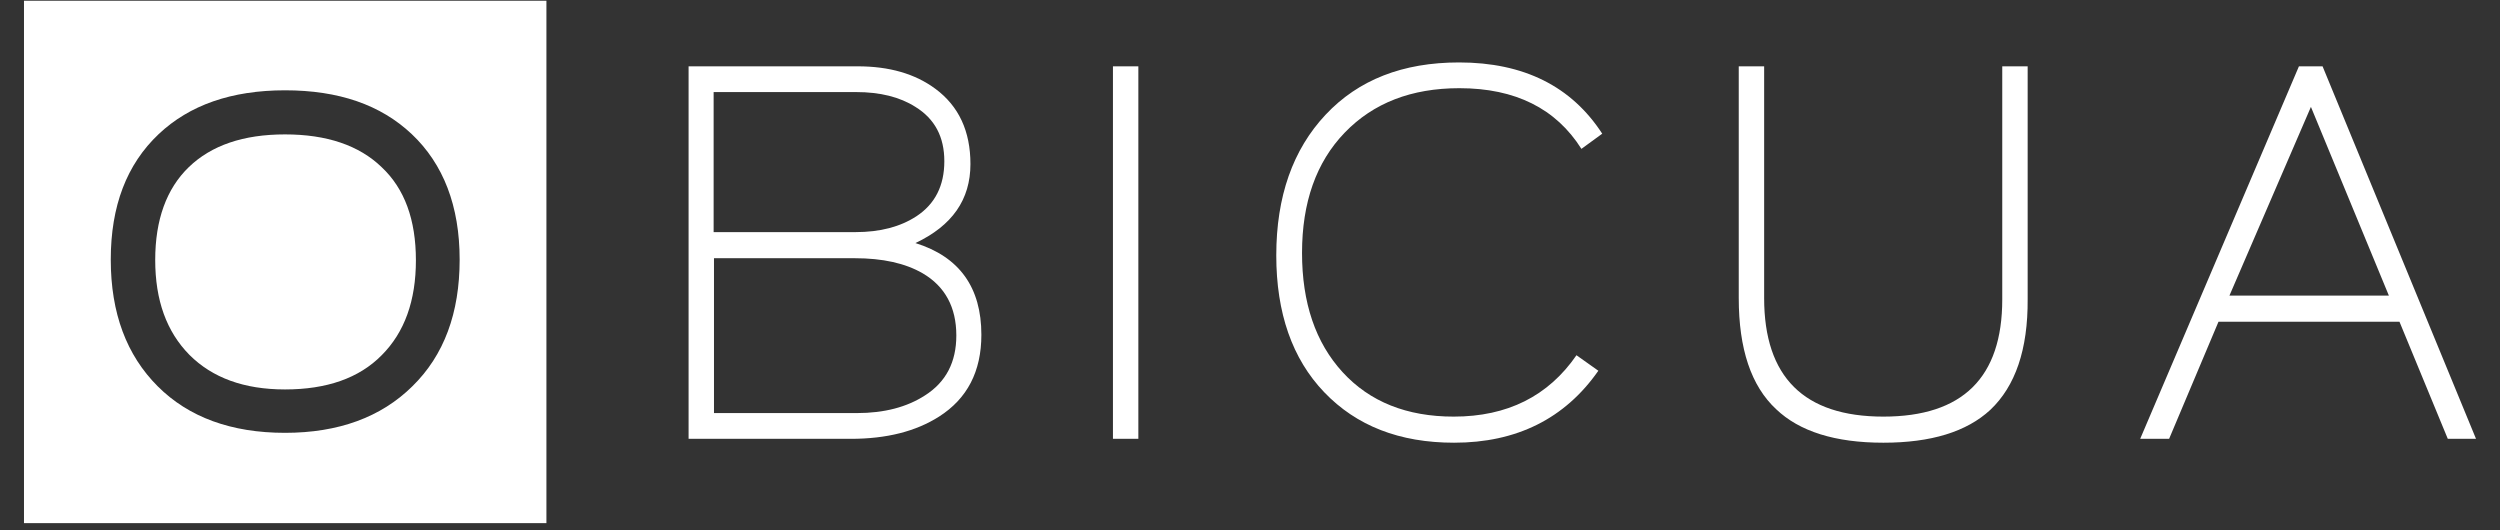<?xml version="1.0" encoding="utf-8"?>
<!-- Generator: Adobe Illustrator 22.0.0, SVG Export Plug-In . SVG Version: 6.00 Build 0)  -->
<svg version="1.1" id="Livello_1" xmlns="http://www.w3.org/2000/svg" xmlns:xlink="http://www.w3.org/1999/xlink" x="0px" y="0px"
	 viewBox="0 0 708.7 150.3" style="enable-background:new 0 0 708.7 150.3;" xml:space="preserve">
<rect x="0" y="0" width="708.7" height="150.3" fill="#333333" stroke="none"/>
<style type="text/css">
	.st0{fill:#FFFFFF;}
</style>
<g>
	<g>
		<path class="st0" d="M241.2,124.4h-46V18.8h47.9c9,0,16.3,2.1,22.1,6.4c6.6,4.9,9.9,12,9.9,21.3c0,10.1-5.2,17.5-15.6,22.4
			c12.5,3.9,18.7,12.6,18.7,26c0,10.4-4,18.1-12,23.2C259.6,122.3,251.3,124.4,241.2,124.4z M242.7,26.1h-40.4v39.7h40.2
			c7,0,12.7-1.5,17.3-4.5c5.3-3.5,7.9-8.7,7.9-15.6s-2.7-12-8.2-15.4C255.1,27.5,249.5,26.1,242.7,26.1z M242.3,73.2h-39.9v43.9
			h40.5c7.8,0,14.2-1.7,19.3-5c6-3.8,8.9-9.5,8.9-17c0-8-3.2-13.9-9.5-17.6C256.6,74.6,250.2,73.2,242.3,73.2z"/>
		<path class="st0" d="M315.5,124.4V18.8h7.2v105.6C322.7,124.4,315.5,124.4,315.5,124.4z"/>
		<path class="st0" d="M448.3,42.2C441.1,30.8,429.6,25,413.7,25c-13.6,0-24.4,4.2-32.5,12.6s-12.1,19.8-12.1,34.1
			c0,14.1,3.8,25.4,11.5,33.8s18.2,12.6,31.5,12.6c15.2,0,26.8-5.8,34.8-17.4l6.2,4.4c-9.5,13.6-23.2,20.4-40.9,20.4
			c-15.5,0-27.7-4.8-36.8-14.3c-9.1-9.5-13.6-22.5-13.6-38.8c0-16.7,4.7-30,14-39.9s21.9-14.8,37.8-14.8c18.4,0,31.9,6.8,40.6,20.2
			L448.3,42.2z"/>
		<path class="st0" d="M564.2,116.2c-6.7,6.2-16.8,9.3-30.3,9.3c-13.7,0-23.8-3.2-30.4-9.5c-7.1-6.6-10.6-17.1-10.6-31.5V18.8h7.2
			v65.7c0,22.4,11.3,33.6,33.8,33.6s33.7-11.1,33.7-33.2V18.8h7.2v66C574.9,99.1,571.3,109.5,564.2,116.2z"/>
		<path class="st0" d="M693.9,124.4l-13.7-33.2h-51.3l-14,33.2h-8.2l45-105.6h6.7l43.5,105.6C701.9,124.4,693.9,124.4,693.9,124.4z
			 M655.1,30.3L632,83.8h45.2L655.1,30.3z"/>
	</g>
	<g>
		<path class="st0" d="M80.8,38.1c-11.8,0-20.9,3.1-27.3,9.3C47.2,53.5,44,62.3,44,73.7s3.2,20.3,9.7,26.9
			c6.5,6.5,15.5,9.8,27.1,9.8c11.8,0,21-3.2,27.4-9.7c6.5-6.5,9.7-15.5,9.7-26.9c0-11.5-3.2-20.3-9.7-26.4
			C101.8,41.2,92.6,38.1,80.8,38.1z"/>
		<path class="st0" d="M6.8,0.2v148.1h148.1V0.2H6.8z M116.9,109.5c-8.9,8.8-21,13.2-36.1,13.2c-15.2,0-27.3-4.4-36.1-13.2
			S31.4,88.8,31.4,73.6S35.9,46.6,45,38c8.7-8.2,20.6-12.4,35.8-12.4s27.1,4.1,35.9,12.4c9,8.5,13.6,20.4,13.6,35.6
			C130.3,88.7,125.9,100.7,116.9,109.5z"/>
	</g>
</g>
</svg>
